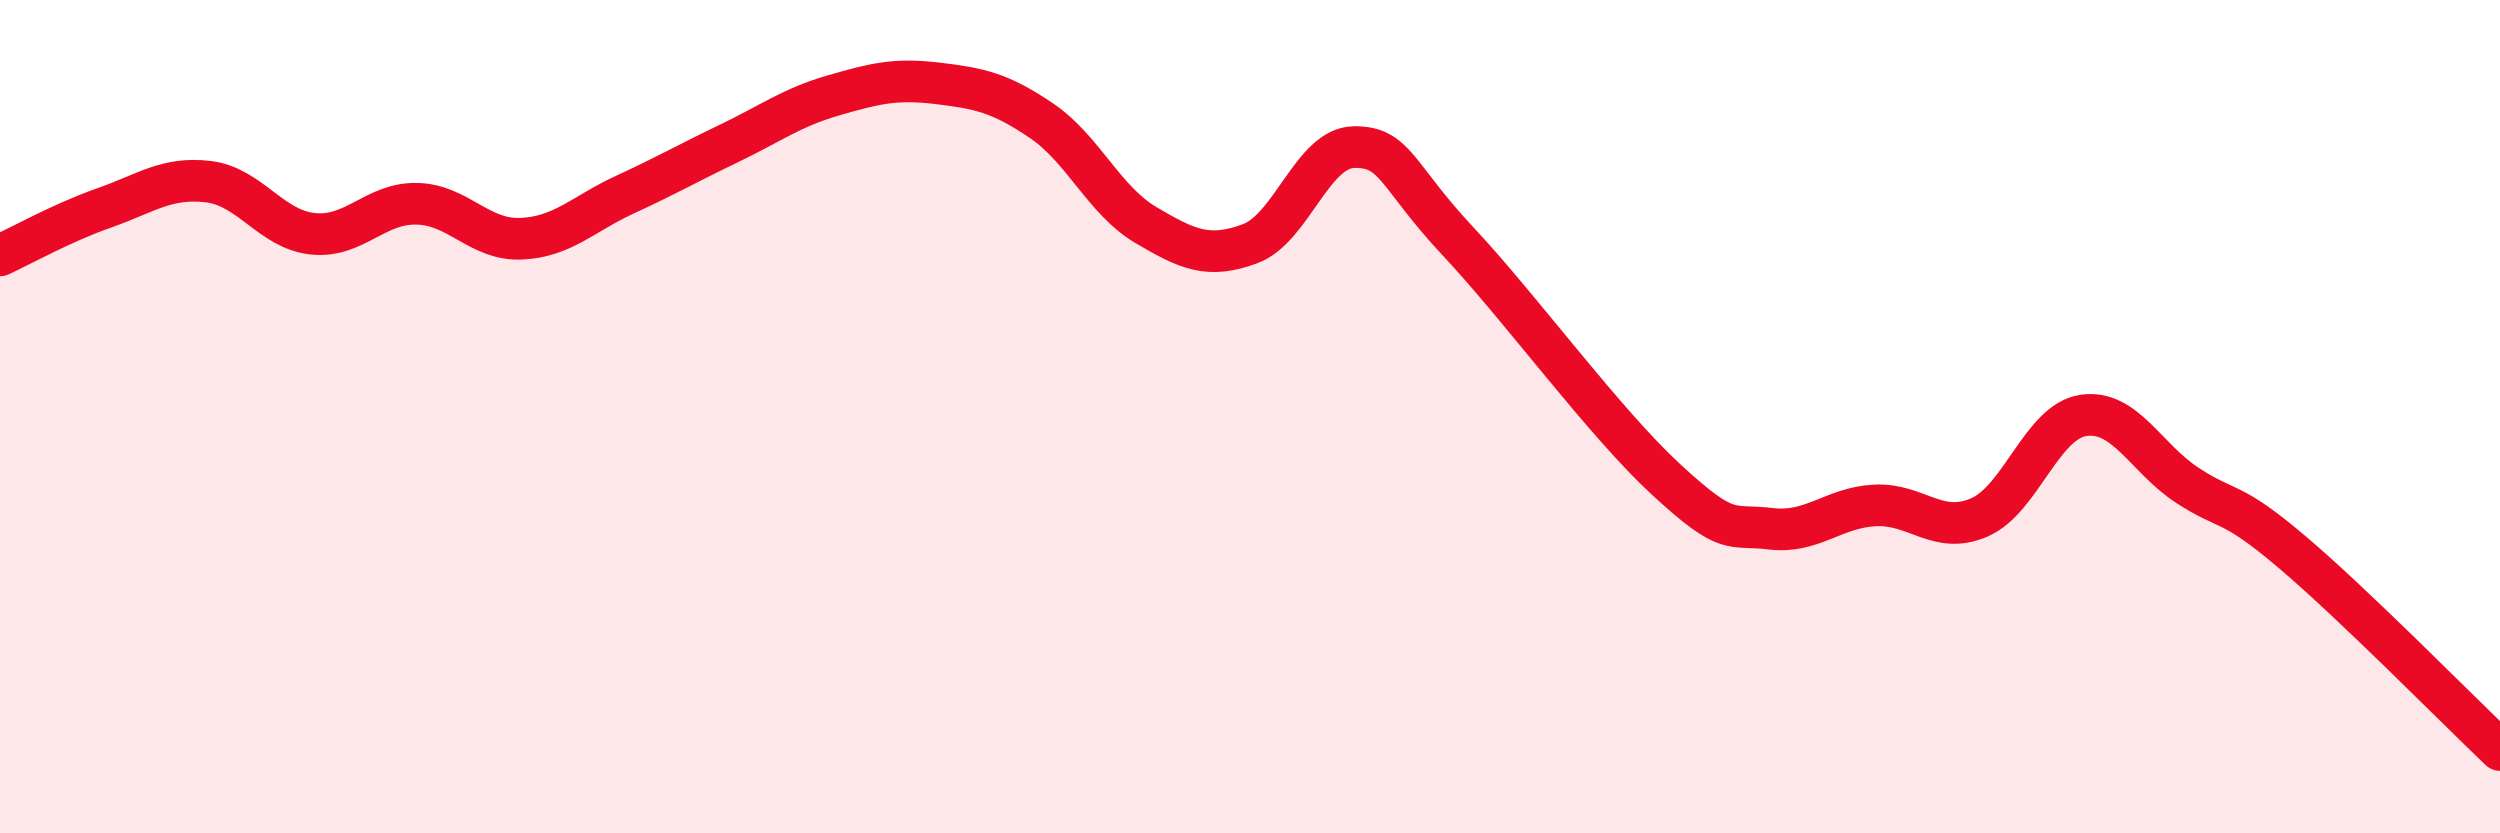 
    <svg width="60" height="20" viewBox="0 0 60 20" xmlns="http://www.w3.org/2000/svg">
      <path
        d="M 0,6.13 C 0.5,5.9 1.5,5.34 2.5,4.99 C 3.5,4.64 4,4.24 5,4.36 C 6,4.48 6.5,5.5 7.5,5.61 C 8.5,5.72 9,4.87 10,4.89 C 11,4.91 11.5,5.77 12.5,5.73 C 13.5,5.69 14,5.13 15,4.67 C 16,4.21 16.5,3.92 17.5,3.44 C 18.5,2.96 19,2.58 20,2.29 C 21,2 21.5,1.88 22.5,2 C 23.5,2.12 24,2.22 25,2.9 C 26,3.58 26.5,4.81 27.5,5.4 C 28.5,5.99 29,6.22 30,5.85 C 31,5.48 31.5,3.54 32.5,3.53 C 33.5,3.52 33.5,4.2 35,5.8 C 36.5,7.4 38.5,10.14 40,11.52 C 41.5,12.9 41.5,12.57 42.5,12.69 C 43.5,12.81 44,12.18 45,12.13 C 46,12.08 46.5,12.85 47.5,12.42 C 48.5,11.99 49,10.12 50,9.97 C 51,9.82 51.5,11 52.5,11.65 C 53.5,12.3 53.5,11.97 55,13.24 C 56.5,14.51 59,17.05 60,18L60 20L0 20Z"
        fill="#EB0A25"
        opacity="0.1"
        stroke-linecap="round"
        stroke-linejoin="round"
      />
      <path
        d="M 0,6.13 C 0.5,5.9 1.5,5.34 2.5,4.99 C 3.5,4.64 4,4.24 5,4.36 C 6,4.48 6.5,5.5 7.5,5.61 C 8.5,5.72 9,4.87 10,4.89 C 11,4.91 11.5,5.77 12.5,5.73 C 13.5,5.69 14,5.13 15,4.67 C 16,4.21 16.5,3.92 17.5,3.44 C 18.5,2.96 19,2.58 20,2.29 C 21,2 21.5,1.88 22.5,2 C 23.5,2.12 24,2.22 25,2.9 C 26,3.58 26.5,4.81 27.5,5.4 C 28.5,5.99 29,6.22 30,5.85 C 31,5.48 31.5,3.54 32.5,3.53 C 33.5,3.52 33.5,4.2 35,5.8 C 36.5,7.4 38.5,10.14 40,11.52 C 41.5,12.9 41.5,12.57 42.5,12.69 C 43.5,12.81 44,12.18 45,12.13 C 46,12.08 46.5,12.85 47.5,12.42 C 48.5,11.99 49,10.12 50,9.97 C 51,9.82 51.5,11 52.5,11.65 C 53.5,12.3 53.5,11.97 55,13.24 C 56.5,14.51 59,17.05 60,18"
        stroke="#EB0A25"
        stroke-width="1"
        fill="none"
        stroke-linecap="round"
        stroke-linejoin="round"
      />
    </svg>
  